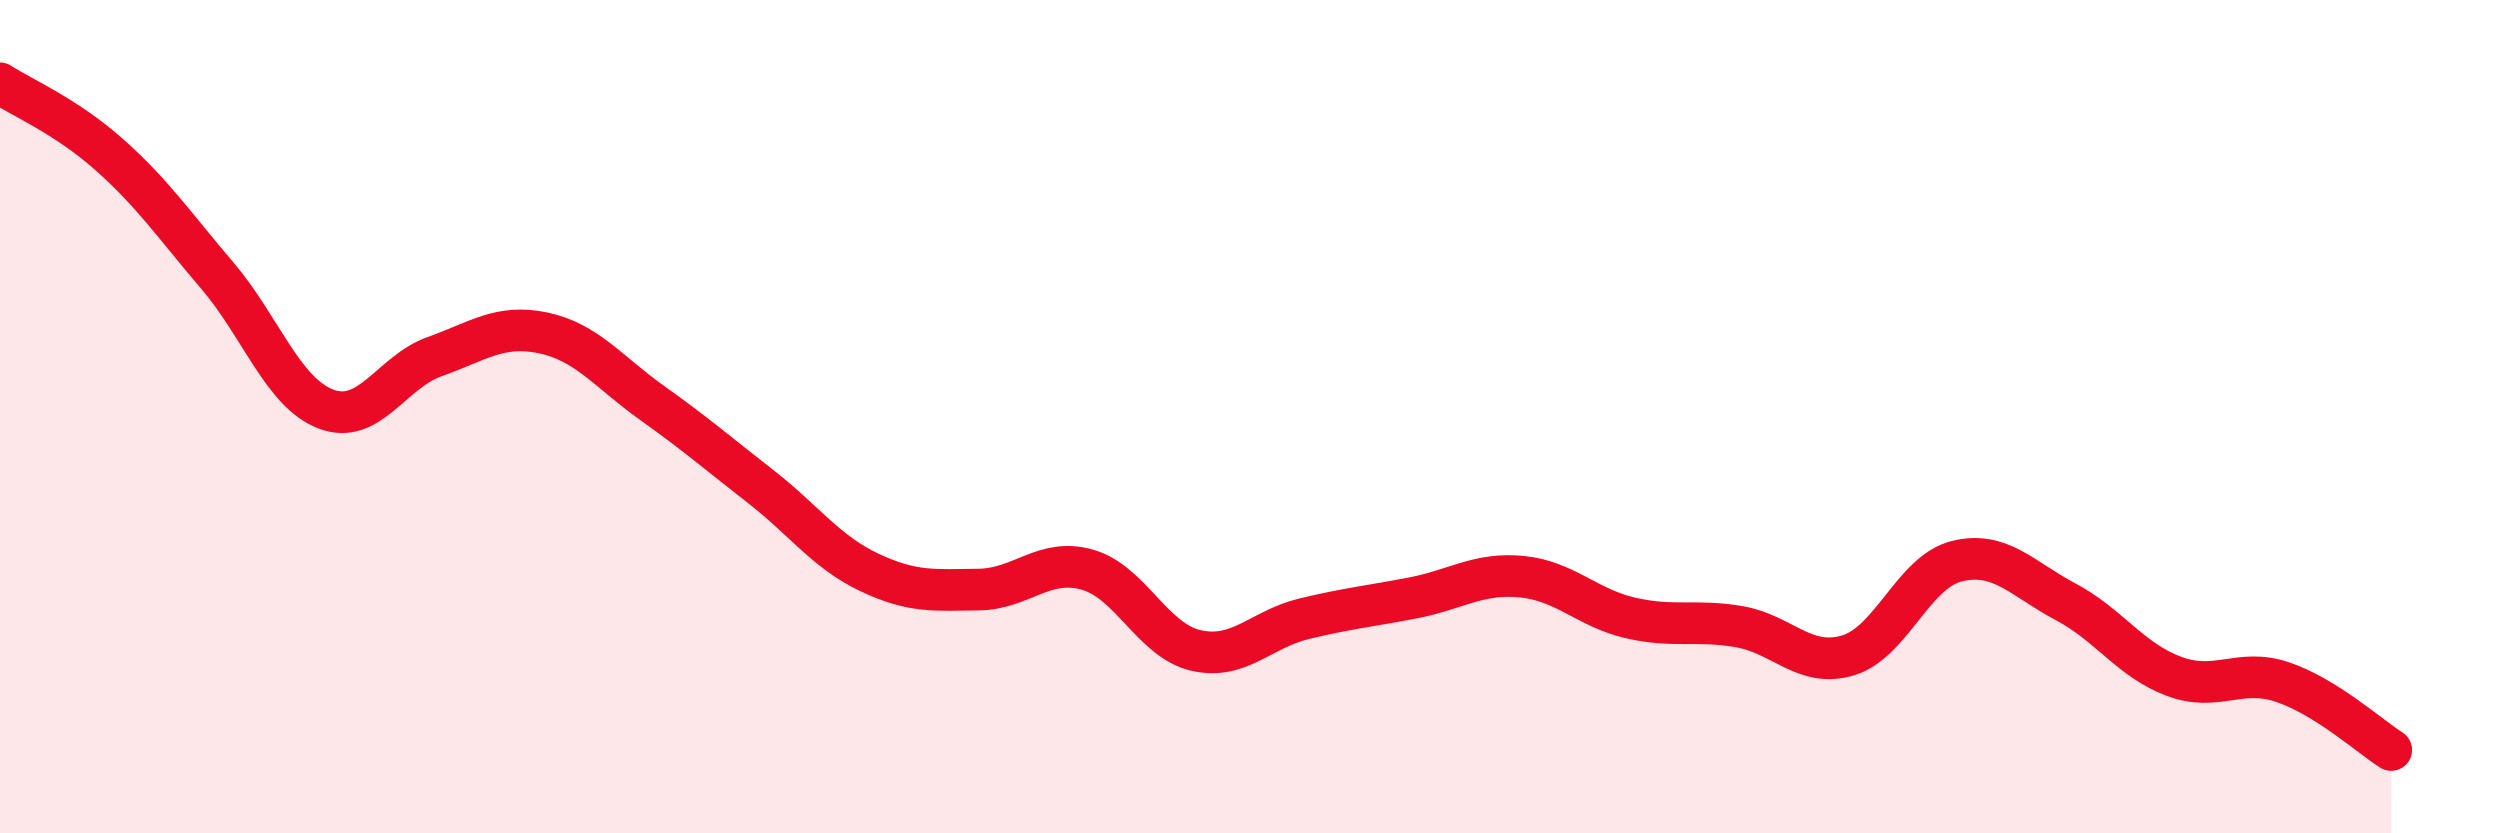 
    <svg width="60" height="20" viewBox="0 0 60 20" xmlns="http://www.w3.org/2000/svg">
      <path
        d="M 0,2 C 0.52,2.34 1.57,2.78 2.61,3.7 C 3.65,4.62 4.18,5.4 5.22,6.62 C 6.26,7.84 6.79,9.43 7.83,9.82 C 8.87,10.21 9.39,8.93 10.43,8.56 C 11.47,8.19 12,7.77 13.04,7.99 C 14.08,8.21 14.61,8.93 15.65,9.67 C 16.69,10.41 17.22,10.87 18.26,11.68 C 19.3,12.49 19.83,13.25 20.87,13.74 C 21.91,14.23 22.44,14.16 23.48,14.15 C 24.52,14.14 25.05,13.38 26.09,13.67 C 27.13,13.96 27.66,15.37 28.7,15.61 C 29.74,15.85 30.26,15.1 31.3,14.85 C 32.34,14.6 32.87,14.55 33.91,14.35 C 34.95,14.15 35.48,13.74 36.52,13.84 C 37.56,13.94 38.09,14.59 39.13,14.83 C 40.17,15.07 40.7,14.86 41.74,15.04 C 42.78,15.22 43.31,16.04 44.35,15.73 C 45.39,15.42 45.92,13.73 46.96,13.47 C 48,13.21 48.53,13.89 49.57,14.44 C 50.61,14.99 51.13,15.84 52.17,16.23 C 53.21,16.62 53.74,16.02 54.78,16.37 C 55.82,16.72 56.87,17.67 57.39,18L57.39 20L0 20Z"
        fill="#EB0A25"
        opacity="0.1"
        stroke-linecap="round"
        stroke-linejoin="round"
      />
      <path
        d="M 0,2 C 0.52,2.34 1.57,2.78 2.61,3.7 C 3.65,4.62 4.18,5.4 5.22,6.62 C 6.26,7.84 6.79,9.43 7.83,9.82 C 8.87,10.21 9.39,8.93 10.43,8.56 C 11.47,8.19 12,7.77 13.04,7.99 C 14.08,8.21 14.61,8.93 15.65,9.67 C 16.69,10.41 17.22,10.87 18.26,11.68 C 19.3,12.49 19.83,13.25 20.87,13.74 C 21.91,14.23 22.44,14.16 23.48,14.15 C 24.52,14.14 25.05,13.38 26.09,13.67 C 27.13,13.96 27.66,15.37 28.7,15.61 C 29.74,15.85 30.26,15.1 31.3,14.85 C 32.34,14.6 32.87,14.55 33.91,14.35 C 34.95,14.15 35.48,13.74 36.52,13.84 C 37.56,13.94 38.09,14.59 39.13,14.83 C 40.17,15.07 40.7,14.86 41.74,15.04 C 42.78,15.22 43.31,16.04 44.35,15.73 C 45.39,15.42 45.92,13.73 46.96,13.47 C 48,13.21 48.53,13.89 49.57,14.44 C 50.61,14.99 51.13,15.84 52.17,16.23 C 53.21,16.62 53.74,16.02 54.78,16.37 C 55.82,16.72 56.87,17.67 57.39,18"
        stroke="#EB0A25"
        stroke-width="1"
        fill="none"
        stroke-linecap="round"
        stroke-linejoin="round"
      />
    </svg>
  